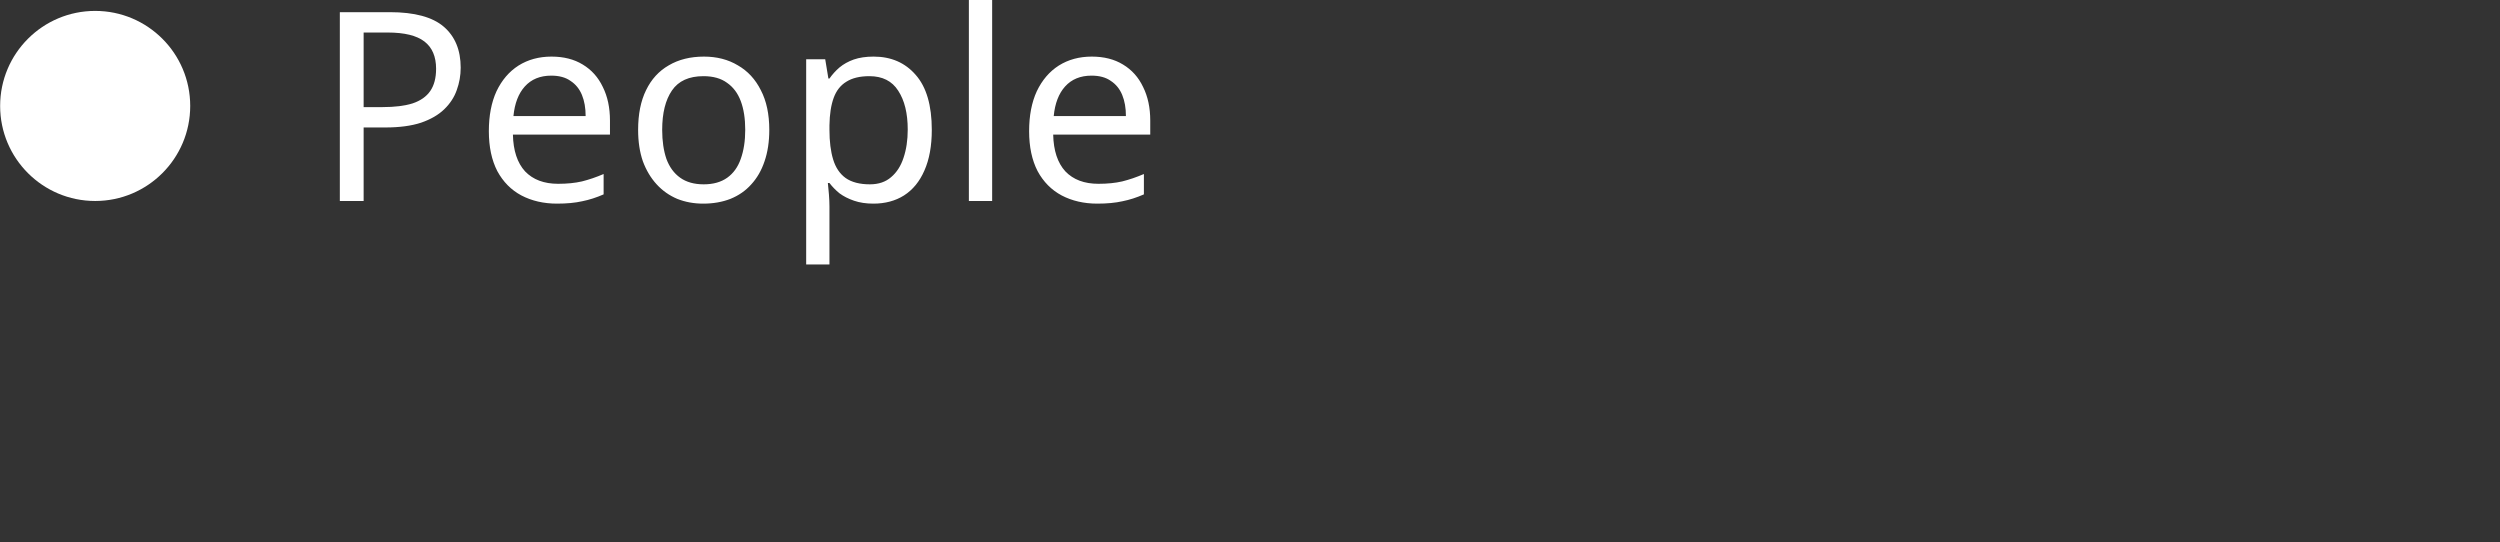 <?xml version="1.0" encoding="UTF-8"?> <svg xmlns="http://www.w3.org/2000/svg" viewBox="0 0 302.00 65.47" data-guides="{&quot;vertical&quot;:[],&quot;horizontal&quot;:[]}"><rect x="0" y="0" width="302.00" height="65.47" fill="#333333" stroke="none"/><defs></defs><path fill="white" stroke="none" fill-opacity="1" stroke-width="1" stroke-opacity="1" alignment-baseline="baseline" baseline-shift="baseline" id="tSvg13760dfa507" title="Path 10" d="M47.09 1.47C50.072 1.47 52.244 2.056 53.607 3.227C54.969 4.398 55.651 6.049 55.651 8.178C55.651 9.116 55.492 10.02 55.172 10.894C54.874 11.745 54.373 12.512 53.67 13.194C52.968 13.876 52.03 14.419 50.859 14.823C49.688 15.207 48.251 15.398 46.547 15.398C45.673 15.398 44.8 15.398 43.927 15.398C43.927 18.359 43.927 21.319 43.927 24.279C42.969 24.279 42.01 24.279 41.052 24.279C41.052 16.676 41.052 9.073 41.052 1.47C43.064 1.47 45.077 1.47 47.09 1.47ZM46.834 3.929C45.865 3.929 44.896 3.929 43.927 3.929C43.927 6.932 43.927 9.935 43.927 12.938C44.694 12.938 45.46 12.938 46.227 12.938C47.675 12.938 48.879 12.79 49.837 12.491C50.795 12.172 51.509 11.671 51.977 10.99C52.446 10.308 52.68 9.413 52.68 8.306C52.68 6.837 52.212 5.739 51.275 5.016C50.337 4.292 48.858 3.929 46.834 3.929ZM66.624 6.837C68.093 6.837 69.35 7.156 70.393 7.795C71.459 8.434 72.267 9.339 72.822 10.51C73.397 11.661 73.684 13.013 73.684 14.568C73.684 15.132 73.684 15.696 73.684 16.261C69.776 16.261 65.868 16.261 61.96 16.261C62.002 18.198 62.492 19.679 63.429 20.701C64.388 21.703 65.718 22.203 67.422 22.203C68.509 22.203 69.467 22.107 70.298 21.915C71.149 21.703 72.023 21.404 72.917 21.021C72.917 21.841 72.917 22.661 72.917 23.481C72.044 23.864 71.181 24.141 70.33 24.311C69.478 24.503 68.466 24.599 67.295 24.599C65.676 24.599 64.239 24.268 62.982 23.608C61.747 22.949 60.778 21.968 60.075 20.669C59.393 19.349 59.053 17.741 59.053 15.845C59.053 13.972 59.361 12.363 59.979 11.021C60.618 9.68 61.501 8.647 62.631 7.923C63.781 7.199 65.111 6.837 66.624 6.837ZM66.592 9.137C65.25 9.137 64.185 9.573 63.397 10.447C62.631 11.298 62.172 12.491 62.023 14.024C64.931 14.024 67.838 14.024 70.745 14.024C70.745 13.045 70.596 12.193 70.298 11.469C69.999 10.745 69.542 10.18 68.924 9.776C68.328 9.349 67.55 9.137 66.592 9.137ZM92.93 15.686C92.93 17.112 92.739 18.38 92.356 19.487C91.993 20.574 91.461 21.5 90.758 22.267C90.077 23.033 89.235 23.619 88.235 24.024C87.254 24.407 86.158 24.599 84.944 24.599C83.815 24.599 82.772 24.407 81.813 24.024C80.855 23.619 80.024 23.033 79.322 22.267C78.619 21.5 78.065 20.574 77.66 19.487C77.277 18.38 77.085 17.112 77.085 15.686C77.085 13.79 77.405 12.193 78.044 10.894C78.683 9.573 79.598 8.573 80.791 7.891C81.983 7.188 83.4 6.837 85.04 6.837C86.594 6.837 87.957 7.188 89.129 7.891C90.321 8.573 91.248 9.573 91.909 10.894C92.589 12.193 92.93 13.79 92.93 15.686ZM79.992 15.686C79.992 17.027 80.162 18.198 80.504 19.2C80.865 20.179 81.419 20.936 82.165 21.468C82.91 22 83.858 22.267 85.008 22.267C86.158 22.267 87.106 22 87.851 21.468C88.596 20.936 89.139 20.179 89.481 19.2C89.842 18.198 90.024 17.027 90.024 15.686C90.024 14.323 89.842 13.162 89.481 12.204C89.118 11.245 88.564 10.51 87.819 9.999C87.095 9.467 86.147 9.201 84.976 9.201C83.229 9.201 81.962 9.776 81.175 10.926C80.386 12.076 79.992 13.662 79.992 15.686ZM105.533 6.837C107.641 6.837 109.334 7.571 110.612 9.041C111.911 10.51 112.561 12.726 112.561 15.686C112.561 17.623 112.262 19.264 111.666 20.605C111.09 21.926 110.271 22.927 109.206 23.608C108.162 24.268 106.927 24.599 105.501 24.599C104.627 24.599 103.85 24.482 103.169 24.247C102.487 24.013 101.901 23.715 101.412 23.353C100.942 22.97 100.538 22.554 100.198 22.107C100.134 22.107 100.07 22.107 100.006 22.107C100.048 22.469 100.091 22.927 100.134 23.481C100.176 24.035 100.198 24.514 100.198 24.918C100.198 27.261 100.198 29.604 100.198 31.947C99.26 31.947 98.323 31.947 97.386 31.947C97.386 23.683 97.386 15.42 97.386 7.156C98.153 7.156 98.92 7.156 99.686 7.156C99.814 7.933 99.942 8.711 100.07 9.488C100.112 9.488 100.155 9.488 100.198 9.488C100.538 8.998 100.942 8.551 101.412 8.146C101.901 7.742 102.476 7.423 103.137 7.188C103.818 6.953 104.616 6.837 105.533 6.837ZM105.022 9.201C103.871 9.201 102.945 9.424 102.242 9.871C101.539 10.298 101.028 10.947 100.709 11.82C100.389 12.694 100.219 13.801 100.198 15.143C100.198 15.324 100.198 15.505 100.198 15.686C100.198 17.091 100.346 18.284 100.645 19.264C100.942 20.243 101.444 20.989 102.146 21.5C102.87 22.011 103.85 22.267 105.085 22.267C106.129 22.267 106.98 21.979 107.641 21.404C108.322 20.829 108.823 20.051 109.143 19.072C109.483 18.071 109.654 16.932 109.654 15.654C109.654 13.694 109.271 12.129 108.504 10.958C107.758 9.787 106.597 9.201 105.022 9.201ZM119.852 24.279C118.915 24.279 117.978 24.279 117.04 24.279C117.04 16.186 117.04 8.093 117.04 0C117.978 0 118.915 0 119.852 0C119.852 8.093 119.852 16.186 119.852 24.279ZM131.89 6.837C133.359 6.837 134.616 7.156 135.659 7.795C136.725 8.434 137.533 9.339 138.087 10.51C138.662 11.661 138.95 13.013 138.95 14.568C138.95 15.132 138.95 15.696 138.95 16.261C135.042 16.261 131.133 16.261 127.225 16.261C127.268 18.198 127.758 19.679 128.695 20.701C129.653 21.703 130.984 22.203 132.688 22.203C133.774 22.203 134.733 22.107 135.563 21.915C136.415 21.703 137.288 21.404 138.183 21.021C138.183 21.841 138.183 22.661 138.183 23.481C137.309 23.864 136.447 24.141 135.595 24.311C134.744 24.503 133.731 24.599 132.56 24.599C130.942 24.599 129.504 24.268 128.248 23.608C127.013 22.949 126.043 21.968 125.34 20.669C124.659 19.349 124.318 17.741 124.318 15.845C124.318 13.972 124.627 12.363 125.245 11.021C125.884 9.68 126.767 8.647 127.896 7.923C129.046 7.199 130.377 6.837 131.89 6.837ZM131.858 9.137C130.516 9.137 129.451 9.573 128.663 10.447C127.896 11.298 127.438 12.491 127.289 14.024C130.196 14.024 133.103 14.024 136.011 14.024C136.011 13.045 135.862 12.193 135.563 11.469C135.265 10.745 134.808 10.18 134.19 9.776C133.594 9.349 132.816 9.137 131.858 9.137Z"></path><path fill="white" stroke="none" fill-opacity="1" stroke-width="1" stroke-opacity="1" alignment-baseline="baseline" baseline-shift="baseline" id="tSvg9406a39ded" title="Path 12" d="M22.978 12.799C22.978 6.458 17.838 1.318 11.497 1.318C5.157 1.318 0.016 6.458 0.016 12.799C0.016 19.139 5.157 24.279 11.497 24.279C17.838 24.279 22.978 19.139 22.978 12.799Z"></path></svg> 
